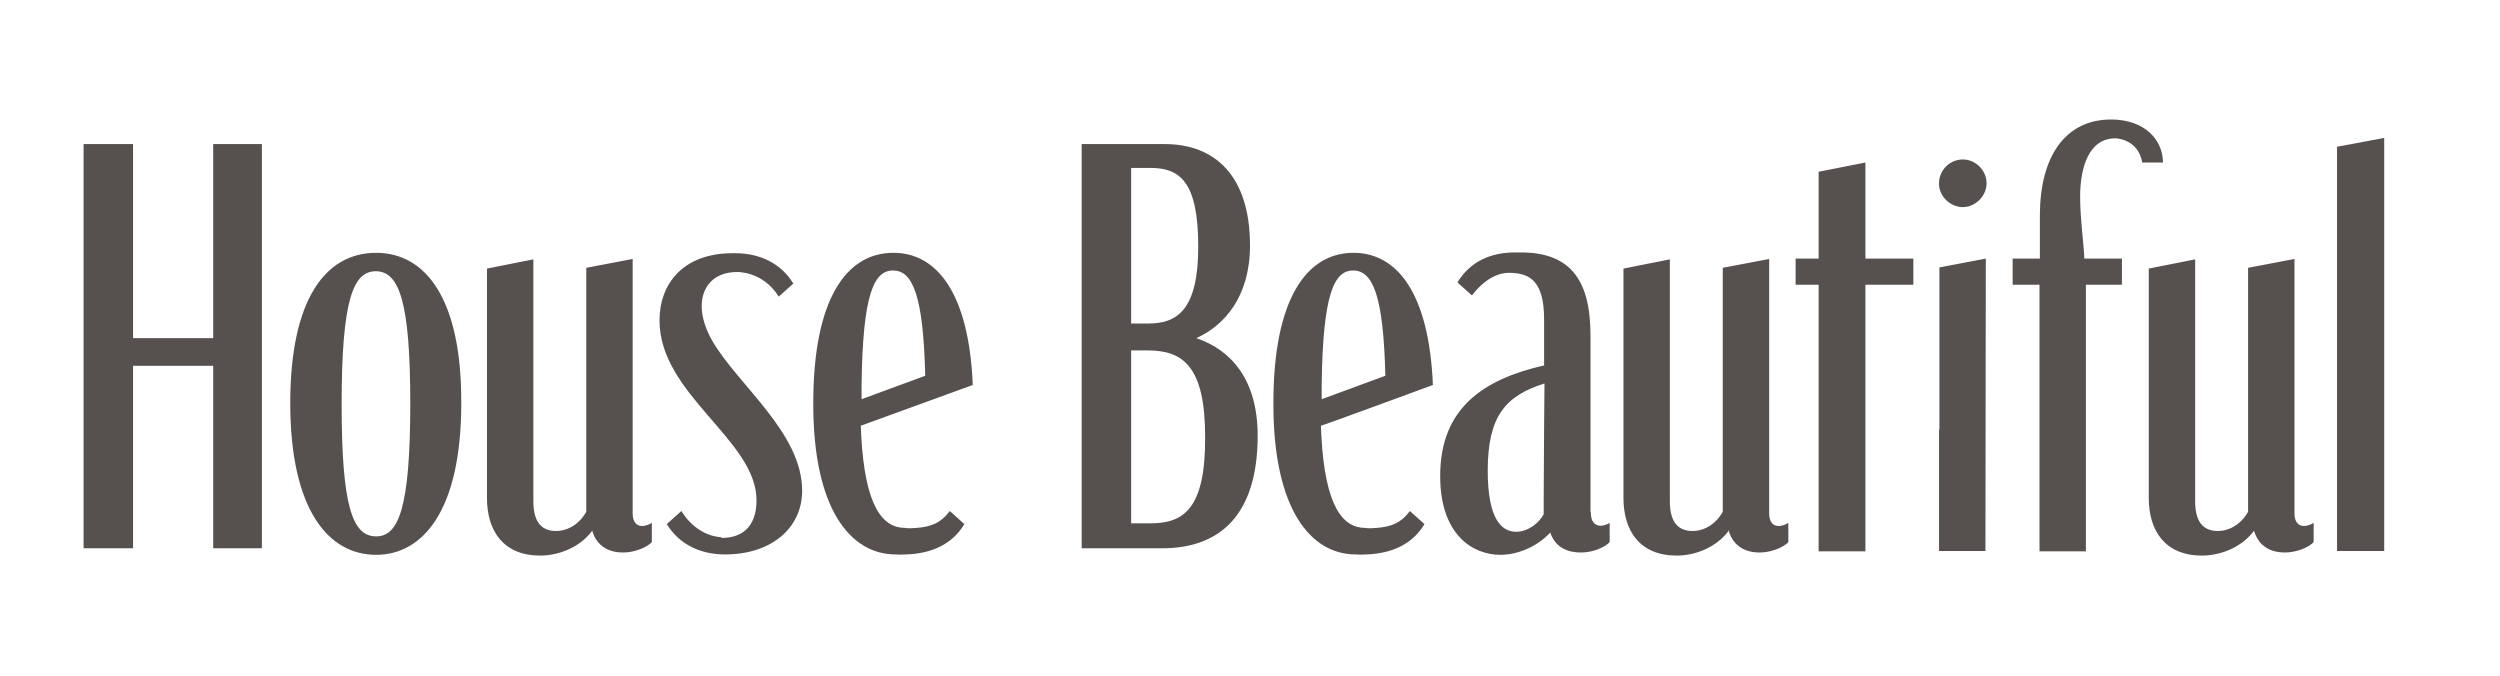 <svg width="244" height="66" viewBox="0 0 244 66" fill="none" xmlns="http://www.w3.org/2000/svg">
<path d="M20.807 33H12.986V14.063H8.158V53.513H12.986V35.7H20.807V53.513H25.56V14.063H20.807V33ZM36.712 24.675C31.772 24.675 28.329 29.213 28.329 39.338C28.329 49.725 32.034 54.15 36.712 54.15C41.203 54.15 45.02 49.95 45.02 39.338C45.058 29.1 41.502 24.675 36.712 24.675ZM36.712 52.35C34.392 52.35 33.344 49.388 33.344 39.45C33.344 29.138 34.504 26.475 36.675 26.475C38.958 26.475 40.043 29.438 40.043 39.375C40.043 49.65 38.883 52.35 36.712 52.35ZM116.761 33C119.53 31.763 122 28.913 122 23.963C122 17.138 118.557 14.063 113.692 14.063H105.571V53.513H113.43C119.043 53.513 122.748 50.288 122.748 42.525C122.748 37.05 120.166 34.163 116.761 33ZM110.399 16.388H112.27C115.114 16.388 116.948 17.663 116.948 24.075C116.948 30.3 114.852 31.575 112.083 31.575H110.399V16.388ZM112.307 51.075H110.399V34.2H112.008C115.451 34.2 117.621 35.738 117.621 42.638C117.659 49.613 115.563 51.075 112.307 51.075ZM186.742 27.788V25.238H182.064V15.863L177.499 16.763V25.238H175.253V27.788H177.499V53.813H182.064V27.788H186.742ZM191.57 20.213C192.805 20.213 193.89 19.125 193.89 17.888C193.89 16.65 192.842 15.563 191.57 15.563C190.297 15.563 189.25 16.613 189.25 17.888C189.212 19.088 190.297 20.213 191.57 20.213ZM193.815 25.238L189.287 26.1V41.925H189.25V53.775H193.778L193.815 25.238ZM209.084 15.863H211.105C211.105 13.65 209.309 11.663 206.053 11.663C201.524 11.663 199.092 15.338 199.092 21.038V25.238H196.435V27.788H199.055V53.813H203.583V27.788H207.101V25.238H203.433C203.358 23.588 203.021 21.338 203.021 19.2C203.021 16.313 203.882 13.5 206.464 13.5C206.427 13.5 208.672 13.5 209.084 15.863ZM228.095 14.325V53.775H232.698V13.463L228.095 14.325ZM70.356 52.425C70.356 52.425 68.073 52.425 66.501 49.875L65.079 51.15C66.314 53.175 68.41 54.113 70.767 54.113C75.258 54.113 78.29 51.563 78.29 47.888C78.29 42.225 72.002 37.575 69.495 33.225C68.859 32.1 68.485 30.938 68.485 29.888C68.485 27.938 69.72 26.55 71.927 26.55C71.927 26.55 74.435 26.438 76.007 28.95L77.429 27.675C76.194 25.65 74.098 24.713 71.74 24.713H71.516C66.651 24.713 64.368 27.713 64.368 31.275C64.368 38.513 73.836 42.938 73.836 48.825C73.836 51.563 72.264 52.5 70.468 52.5L70.356 52.425ZM94.943 37.575C94.569 28.575 91.425 24.675 87.196 24.675C82.593 24.675 79.375 29.213 79.375 39.338V39.45C79.375 49.688 83.005 54.113 87.421 54.113C87.421 54.113 87.907 54.15 88.431 54.113C90.826 54.038 92.922 53.175 94.12 51.15L92.698 49.875C91.874 51 90.939 51.413 89.442 51.525C88.543 51.6 88.356 51.525 88.356 51.525C86.148 51.525 84.427 49.463 84.053 42.488L84.015 41.55L94.943 37.575ZM87.159 26.4C89.067 26.4 90.115 28.8 90.302 36.675L84.09 38.963V37.538C84.202 28.725 85.288 26.4 87.159 26.4ZM139.851 37.575C139.477 28.575 136.333 24.675 132.104 24.675C127.501 24.675 124.283 29.213 124.283 39.338V39.45C124.283 49.688 127.913 54.113 132.329 54.113C132.329 54.113 132.815 54.15 133.339 54.113C135.734 54.038 137.83 53.175 139.028 51.15L137.605 49.875C136.782 51 135.847 51.413 134.35 51.525C133.451 51.6 133.264 51.525 133.264 51.525C131.056 51.525 129.335 49.463 128.961 42.488L128.923 41.55C128.961 41.588 139.851 37.575 139.851 37.575ZM132.067 26.4C133.975 26.4 135.023 28.8 135.21 36.675L128.998 38.963V37.538C129.11 28.725 130.196 26.4 132.067 26.4ZM57.782 51.75C58.268 53.438 59.578 53.925 60.813 53.925C61.973 53.925 63.17 53.4 63.62 52.913V51.038C62.572 51.638 61.748 51.338 61.748 50.1V25.275L57.22 26.138V49.95C56.547 51.15 55.424 51.825 54.264 51.825C53.029 51.825 52.056 51.15 52.056 48.938V25.313L47.528 26.213V48.6C47.528 51.825 49.137 54.225 52.729 54.225C54.451 54.225 56.547 53.475 57.782 51.825C57.707 51.788 57.782 51.75 57.782 51.75ZM168.704 51.75C169.191 53.438 170.501 53.925 171.736 53.925C172.896 53.925 174.093 53.4 174.542 52.913V51.038C173.494 51.638 172.671 51.338 172.671 50.1V25.275L168.143 26.138V49.95C167.469 51.15 166.347 51.825 165.186 51.825C163.951 51.825 162.978 51.15 162.978 48.938V25.313L158.45 26.213V48.6C158.45 51.825 160.059 54.225 163.652 54.225C165.374 54.225 167.469 53.475 168.704 51.825C168.629 51.788 168.704 51.75 168.704 51.75ZM219.974 51.75C220.461 53.438 221.77 53.925 223.005 53.925C224.166 53.925 225.363 53.4 225.812 52.913V51.038C224.764 51.638 223.941 51.338 223.941 50.1V25.275L219.413 26.138V49.95C218.739 51.15 217.616 51.825 216.456 51.825C215.221 51.825 214.248 51.15 214.248 48.938V25.313L209.72 26.213V48.6C209.72 51.825 211.329 54.225 214.922 54.225C216.643 54.225 218.739 53.475 219.974 51.825V51.75ZM155.269 50.063L155.232 49.875V32.738C155.232 27.075 153.061 24.638 148.421 24.638H147.859C145.464 24.638 143.481 25.538 142.246 27.563L143.668 28.838C143.668 28.838 145.202 26.588 147.336 26.625C149.207 26.663 150.704 27.3 150.704 31.163V35.663C144.828 37.013 140.562 39.788 140.562 46.463C140.562 52.2 143.743 54.15 146.437 54.15C148.009 54.15 149.955 53.438 151.302 51.975C151.826 53.513 153.099 53.925 154.296 53.925C155.494 53.925 156.654 53.4 157.103 52.913V51.038C156.13 51.6 155.269 51.3 155.269 50.063ZM150.704 41.888L150.666 48.225V50.175C150.255 51 149.169 51.9 147.972 51.9C146.55 51.9 145.202 50.663 145.202 45.938C145.202 40.575 146.961 38.625 150.741 37.425L150.704 41.888Z" fill="#56504E"/>
</svg>
